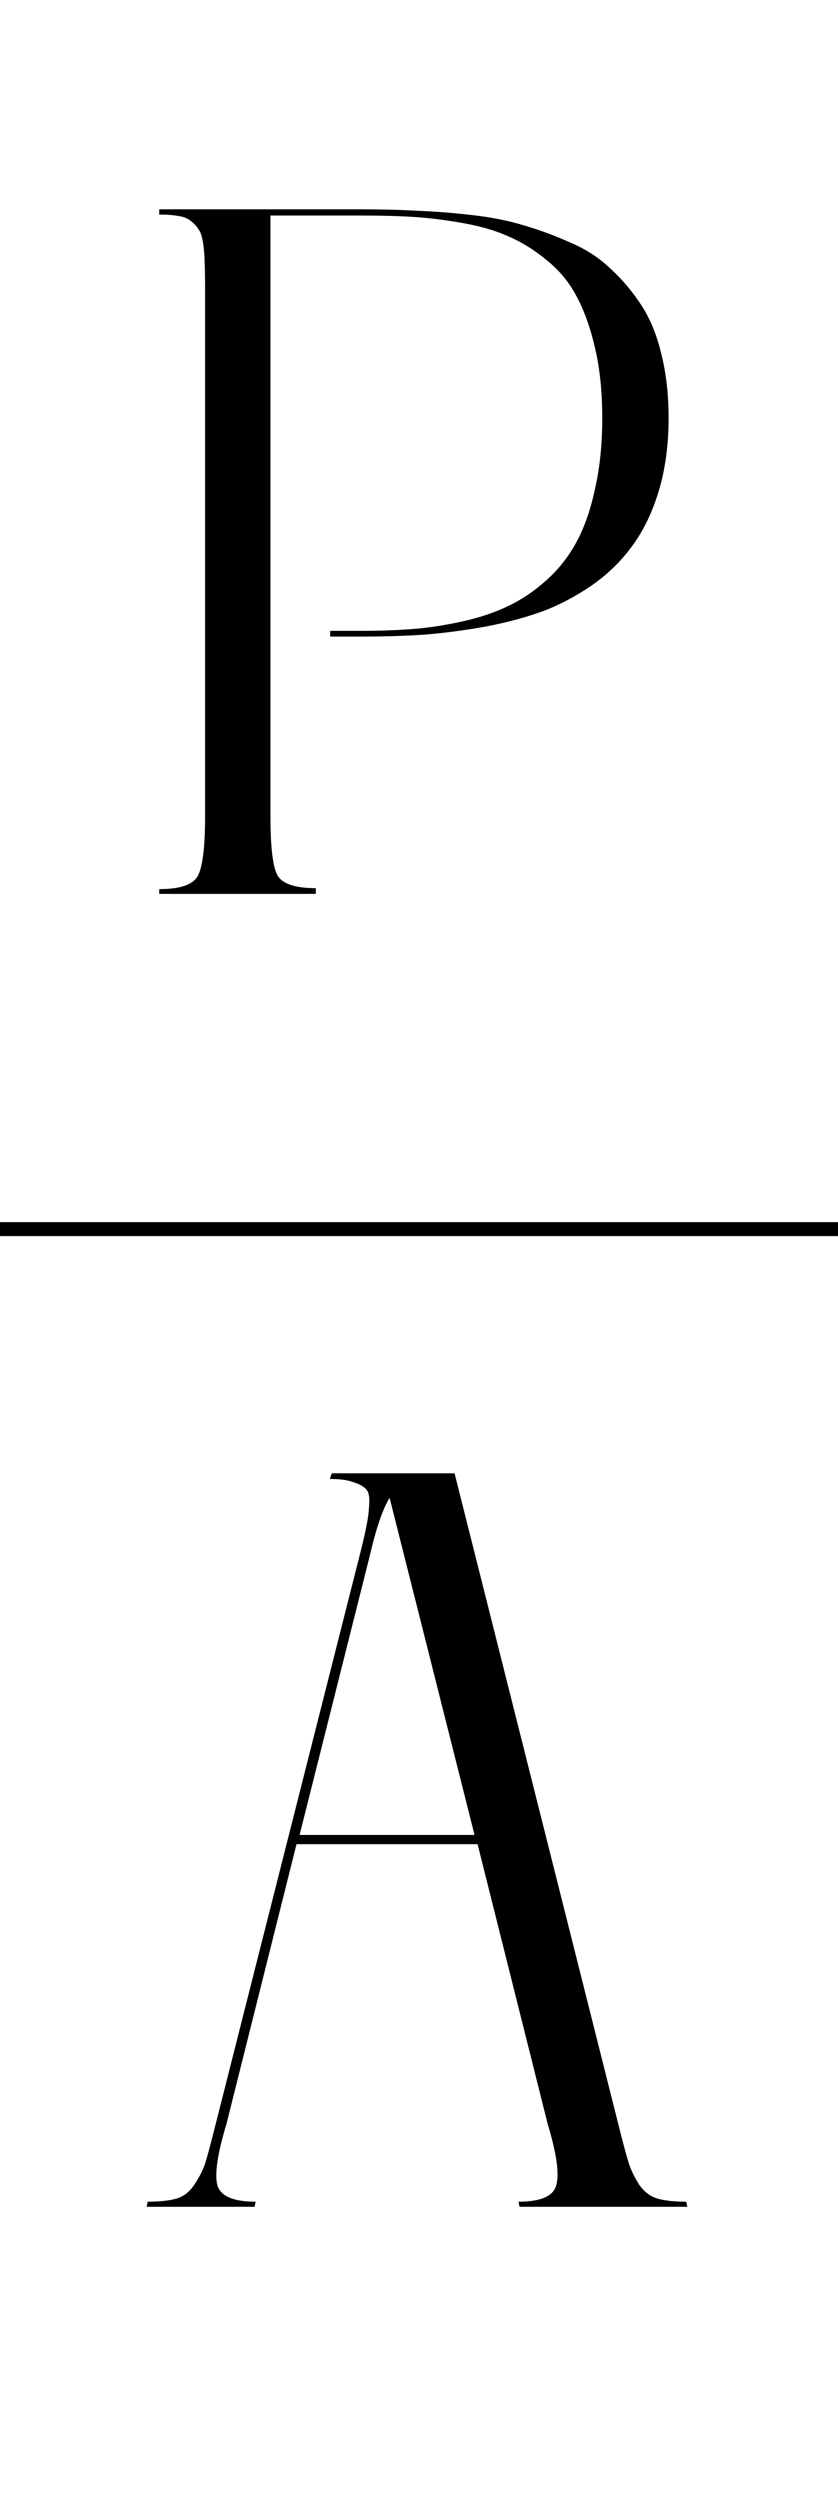 <?xml version="1.0" encoding="UTF-8"?> <svg xmlns="http://www.w3.org/2000/svg" width="60" height="179" viewBox="0 0 60 179" fill="none"> <path d="M0 88L60 88" stroke="black"></path> <path d="M25.825 14.986C27.329 14.986 28.674 15.021 29.858 15.089C31.066 15.134 32.376 15.237 33.789 15.396C35.202 15.556 36.455 15.807 37.549 16.148C38.643 16.467 39.748 16.878 40.864 17.379C41.981 17.857 42.938 18.484 43.735 19.259C44.556 20.011 45.285 20.877 45.923 21.856C46.561 22.836 47.039 24.01 47.358 25.377C47.7 26.744 47.871 28.259 47.871 29.923C47.871 31.814 47.643 33.535 47.188 35.084C46.732 36.611 46.117 37.91 45.342 38.98C44.59 40.051 43.644 40.997 42.505 41.817C41.366 42.615 40.181 43.253 38.95 43.731C37.72 44.187 36.33 44.563 34.78 44.859C33.254 45.133 31.784 45.327 30.371 45.44C28.981 45.532 27.466 45.577 25.825 45.577H23.638V45.167H25.825C27.215 45.167 28.48 45.121 29.619 45.03C30.759 44.939 31.932 44.757 33.14 44.483C34.37 44.21 35.453 43.845 36.387 43.39C37.344 42.934 38.255 42.319 39.121 41.544C39.987 40.769 40.705 39.858 41.274 38.81C41.844 37.761 42.288 36.485 42.607 34.981C42.949 33.477 43.12 31.791 43.12 29.923C43.12 28.054 42.949 26.391 42.607 24.933C42.266 23.451 41.821 22.21 41.274 21.207C40.75 20.204 40.033 19.338 39.121 18.609C38.232 17.88 37.332 17.322 36.421 16.935C35.532 16.524 34.45 16.205 33.174 15.977C31.898 15.75 30.713 15.602 29.619 15.533C28.548 15.465 27.284 15.431 25.825 15.431H19.365V58.463C19.365 60.605 19.525 61.995 19.844 62.633C20.186 63.271 21.108 63.59 22.612 63.59V64H11.401V63.658C12.905 63.658 13.828 63.339 14.17 62.701C14.512 62.04 14.683 60.628 14.683 58.463V20.523C14.683 19.726 14.671 19.134 14.648 18.746C14.648 18.336 14.614 17.903 14.546 17.447C14.477 16.969 14.375 16.638 14.238 16.456C14.124 16.251 13.942 16.046 13.691 15.841C13.441 15.636 13.133 15.51 12.769 15.465C12.404 15.396 11.948 15.362 11.401 15.362V14.986H25.825Z" fill="black"></path> <path d="M49.137 157.634L49.21 158H37.198L37.125 157.634C38.736 157.634 39.64 157.231 39.835 156.425C40.055 155.62 39.847 154.167 39.212 152.067L34.195 132.036H21.231L16.214 152.067C15.58 154.167 15.36 155.62 15.555 156.425C15.775 157.231 16.69 157.634 18.302 157.634L18.229 158H10.502L10.575 157.634C11.429 157.634 12.113 157.561 12.626 157.414C13.138 157.268 13.565 156.938 13.907 156.425C14.273 155.888 14.542 155.351 14.713 154.814C14.884 154.252 15.128 153.337 15.445 152.067L25.736 111.418C26.004 110.368 26.175 109.624 26.248 109.184C26.346 108.745 26.407 108.256 26.432 107.719C26.48 107.158 26.395 106.779 26.175 106.584C25.98 106.389 25.675 106.23 25.26 106.108C24.869 105.961 24.32 105.888 23.612 105.888L23.758 105.485H32.547L44.266 152.067C44.584 153.337 44.828 154.252 44.998 154.814C45.169 155.351 45.426 155.888 45.768 156.425C46.134 156.938 46.573 157.268 47.086 157.414C47.599 157.561 48.282 157.634 49.137 157.634ZM21.451 131.376H33.976L27.896 107.243C27.408 108.024 26.932 109.416 26.468 111.418L21.451 131.376Z" fill="black"></path> </svg> 